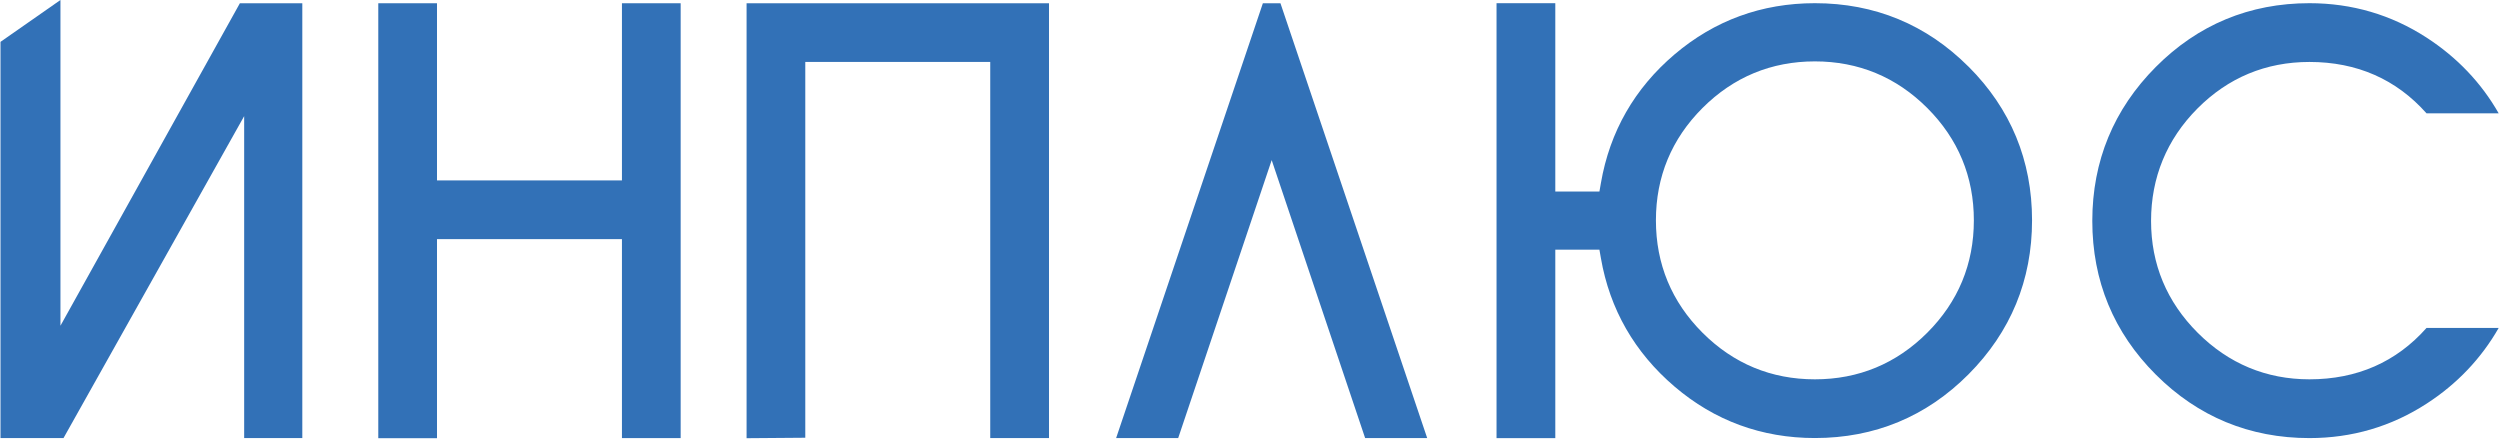 <?xml version="1.0" encoding="UTF-8"?> <svg xmlns="http://www.w3.org/2000/svg" width="485" height="86" viewBox="0 0 485 86" fill="none"><path d="M58.648 84.99V0.63H46.538L11.728 63.19V0L0.098 8.12V84.99H12.318L47.368 22.53V84.99H58.648Z" fill="#3271B7"></path><path d="M132.047 84.991V0.631H120.657V35.001H84.777V0.631H73.387V85.011H84.777V46.391H120.657V84.991H132.047Z" fill="#3271B7"></path><path d="M203.506 84.991V0.631H144.836V85.011L156.226 84.921V12.021H192.106V84.991H203.506Z" fill="#3271B7"></path><path d="M264.837 84.991H276.877L248.407 0.631H244.997L216.527 84.991H228.567L246.707 31.061L264.837 84.991Z" fill="#3271B7"></path><path d="M381.898 12.939C373.728 4.769 363.698 0.619 352.088 0.619C341.778 0.619 332.628 3.959 324.868 10.549C317.108 17.139 312.298 25.539 310.578 35.499L310.288 37.159H301.728V0.619H290.328V84.999H301.728V48.439H310.288L310.578 50.099C312.298 59.989 317.098 68.369 324.868 74.999C332.618 81.619 341.778 84.979 352.088 84.979C363.698 84.979 373.728 80.819 381.898 72.609C390.068 64.399 394.218 54.349 394.218 42.739C394.218 31.129 390.078 21.099 381.898 12.929V12.939ZM373.888 64.549C367.888 70.549 360.558 73.589 352.088 73.589C343.618 73.589 336.288 70.549 330.288 64.549C324.288 58.549 321.248 51.219 321.248 42.749C321.248 34.279 324.288 26.949 330.288 20.949C336.288 14.949 343.628 11.909 352.088 11.909C360.548 11.909 367.888 14.949 373.888 20.949C379.888 26.949 382.928 34.279 382.928 42.749C382.928 51.219 379.888 58.549 373.888 64.549Z" fill="#3271B7"></path><path d="M484.746 63.619H470.746C464.886 70.239 457.246 73.589 448.036 73.589C439.646 73.589 432.346 70.549 426.346 64.549C420.346 58.549 417.306 51.249 417.306 42.859C417.306 34.469 420.326 27.069 426.286 21.069C432.246 15.069 439.566 12.019 448.036 12.019C457.246 12.019 464.886 15.379 470.746 21.989H484.746C481.366 16.059 476.666 11.129 470.746 7.289C463.916 2.859 456.276 0.619 448.036 0.619C436.426 0.619 426.396 4.779 418.226 12.989C410.056 21.199 405.906 31.249 405.906 42.859C405.906 54.469 410.046 64.499 418.226 72.669C426.396 80.839 436.426 84.989 448.036 84.989C456.276 84.989 463.916 82.749 470.746 78.319C476.666 74.489 481.356 69.549 484.746 63.619Z" fill="#3271B7"></path></svg> 